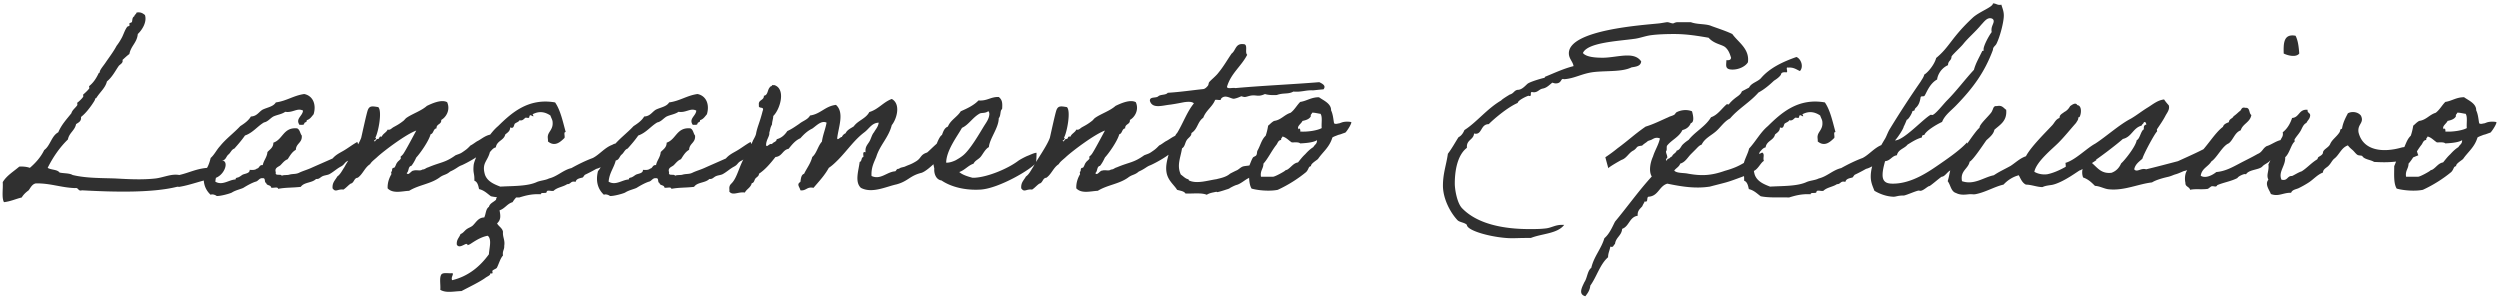 <svg width="729" height="87" fill="none" xmlns="http://www.w3.org/2000/svg"><path d="M39.818 3.656c-.072.504-.576.576-.648 1.08-.72.432-.504 1.152-.72 1.728-.072.072-.576.216-.72.36-.072.144.144.504 0 .648 0 .144-.576.216-.648.36-.792 1.08-1.08 2.376-1.728 3.456-.432.792-.864 1.44-1.368 2.088-.864 1.656-2.088 3.24-3.168 4.824-.504.792-1.656 2.088-1.728 2.736 0 .432-.216.216-.288.36-.864 1.8-1.656 2.88-2.808 3.816-.072.072.144.576 0 .72-.432.576-1.296 1.368-1.728 1.728-.072.072.072.504 0 .648-.36.576-1.368 1.512-1.728 1.728-.072.072.072.576 0 .72-.504.792-1.44 1.368-1.728 2.376-1.368 1.728-2.88 3.312-3.816 5.544-2.016 1.08-2.304 3.888-4.104 5.184-1.008 2.088-2.52 3.744-4.176 5.184-.864-.288-1.8-.432-3.096-.36-1.656 1.44-3.672 2.592-4.824 4.536.144 1.872-.36 4.536.36 5.832 1.944-.216 3.384-.936 5.184-1.368.504-.864 1.224-1.512 2.016-2.088.576-.792 1.008-1.8 2.088-2.016 4.32-.072 7.272 1.224 11.448 1.368 1.08-.216.792 1.008 2.016.648 9.144.504 20.376.792 27.648-1.008.216-.072.504 0 .72 0 3.528-.576 6.84-2.016 10.008-2.448 2.88-.504 4.536-4.536 2.808-5.184-1.152 0-1.152.936-2.448.72-.72.432-1.008 1.296-2.088 1.368-3.24.216-5.4 1.44-8.28 2.088-2.304-.432-4.536.72-6.912 1.008-3.816.432-7.92.216-11.736 0-4.392-.144-8.568-.072-12.456-1.008-.936-.576-2.52-.432-3.816-.72-.648-.936-2.448-.72-3.456-1.368 1.584-3.168 3.528-5.976 5.904-8.28.36-1.944 2.016-2.592 2.376-4.464.72-.504 1.584-.792 1.44-2.088 1.296-1.008 2.376-2.448 3.096-3.456.288-.432 1.008-1.44 1.008-1.728.072-.432.216-.144.36-.36 1.08-1.728 2.664-2.952 3.096-4.824 1.584-1.296 2.448-3.096 3.456-4.536.36-.432 1.368-.864 1.08-1.728.648-.576 1.296-1.224 2.016-1.728.432-2.376 2.232-3.312 2.448-5.832 1.296-1.224 2.736-3.528 2.088-5.544-.576-.432-1.152-.936-2.448-.72zm64.375 37.728c-1.656.936-2.88 1.944-4.32 2.736-1.008.576-2.016 1.08-2.88 2.088-2.087.936-4.103 1.8-6.191 2.736-1.08.504-2.377.864-3.457 1.368-1.08.576-1.944.288-3.096.648-.647.144-1.511 0-2.087.288-.217-.648-2.089.216-1.729-1.008-.504-1.368.864-1.584 1.368-2.088.648-.648 1.153-1.368 2.088-1.728.648-1.008 1.297-2.16 2.377-2.736.072-1.944 1.944-2.016 1.727-4.176-.503-.576-.503-1.728-1.367-2.088-4.032-.36-4.105 3.24-6.913 4.176 0 1.44-1.007 1.944-1.727 2.736-.145 1.584-1.08 2.376-1.368 3.816-1.08-.144-.936.936-1.728 1.008-.433.432-1.225.432-2.088.36.072 1.08-1.44 1.08-2.089 1.44-.36.216-.575.432-1.007.648-.433.288-1.008.072-1.008.72-1.944.072-3.816 1.872-5.904.648.216-2.592 1.511-3.96 2.088-6.192 1.007-.144 1.08-1.224 1.727-1.728.648-.504.865-1.44 1.729-1.728 1.08-1.224 2.16-2.448 3.096-3.816 2.303-.792 3.6-2.664 5.544-3.816 1.151-.216 1.728-1.152 2.736-1.728 1.08-.504 2.448-.648 3.456-1.368 2.231.36 3.456-1.224 5.183-.36-.072 1.584-2.303 2.376-1.007 4.176.504-.072 1.295.144 1.367-.36 0-.504.865-.288.72-1.008 1.008-.288 1.44-1.08 2.016-1.728.865-2.88-.215-5.4-2.736-5.904-3.095.432-5.111 2.016-8.28 2.448-.72 1.224-2.448 1.44-3.816 2.088-1.151.648-1.656 1.944-3.456 2.016-.72 1.224-1.871 2.016-3.096 2.808-1.871 2.016-4.175 3.672-5.903 5.832-1.009 1.08-1.657 2.52-2.737 3.456-.36 1.512-.863 2.88-1.727 3.816-.792 3.096.072 5.4 1.727 6.912.72-.36 1.873.36 1.729.36 1.151.072 3.96-.72 4.464-1.008 1.08-.72 2.952-1.08 3.456-1.44 1.151-.72 2.52-1.44 3.456-1.728.791-.144 1.08-1.152 2.088-1.008.936-.144.36 1.296 1.008 1.368.072.864 1.367.504 1.44 1.368.575.216 2.016-.36 2.016.36 2.376-.432 4.104-.288 6.624-.576 1.007-1.44 3.24-1.08 4.463-2.304.865.072 1.008-.288 1.728-.72.648-.36 1.44-.36 2.088-.648 1.225-.648 2.16-1.584 3.385-2.232 1.223-.648.935-1.152 2.159-1.728 1.152-.576 2.52-2.376 3.744-3.024-.216.072-1.08-2.448-1.08-2.448zm36.273 3.312c.072-.288 1.224-.72 1.872-.72 1.08-.072 1.872-1.44 1.512-4.824-2.088.072-3.168 1.224-4.536 1.944-.504.216-1.512 1.08-2.088 1.296-.504.504-.936 1.008-1.8 1.584-1.224.864-1.08.72-2.592 1.296-3.096 2.232-4.248 1.944-7.992 3.528-.792.216-.792.576-1.728.648-.576.504-1.728 0-2.448.288-.792-.072-1.512 1.656-2.088.72.72-.432.36-1.944 1.368-2.088.576-.72 1.008-1.512 1.44-2.448 1.152-1.224 3.672-4.824 4.176-6.768.936-.216.72-1.584 1.728-1.728-.072-1.368 1.512-1.08 1.368-2.448 1.44-.792 2.736-2.952 1.728-5.184-1.728-.936-4.68.504-5.904 1.08-1.584 1.44-4.248 2.304-5.904 3.456-.36.216-.72.792-1.08 1.008-1.008.792-1.8 1.224-2.736 1.728-.648.36-.936.936-1.728.72-.36.864-1.368 1.152-1.728 2.088-.936-.288-.504.648-1.152.648-.504-.144-.864 1.368-1.08.36h.36c0-.36.504-.504 0-.72.864-1.44 2.088-7.776.864-8.928-1.728-.288-2.52-.432-3.024.792-.36.864-1.656 6.912-1.944 8.136-.864 2.448-3.816 6.48-4.896 8.568-.648.936-1.152 2.088-2.088 2.736-.576 1.08-1.512 1.728-1.368 3.456.936 1.296 1.368.144 3.168.36.792-.504 1.368-1.224 2.088-1.728 1.08-.216.936-1.656 2.088-1.728 1.512-1.08 2.016-2.952 3.6-3.96.432-.792 1.512-1.512 2.16-2.16 2.16-1.944 8.424-6.624 11.304-7.632-.864 1.584-3.096 5.832-3.816 6.84-.288.36-.36.432-.72.72-.072.072.072.576 0 .648-.288.432-.792.72-1.008 1.08-.36.432-.36.792-.72 1.368-.144.288-.576.144-.648.36-.288.432 0 .72-.36 1.008-.144.072.072.576 0 .72-.576 1.008-1.152 2.376-1.08 4.104 1.584 1.656 4.248.792 6.264.72 2.808-1.728 6.12-1.944 8.784-3.816 1.296-1.008 1.944-.72 3.168-1.8 1.944-.864 2.232-1.44 3.456-1.872 1.584-.72 4.32-2.232 5.76-3.456zm38.032-2.448c-2.16.792-3.672 2.808-5.616 3.816-2.16.792-4.32 1.872-6.264 2.952-2.448.576-4.104 2.448-6.552 3.024-.936.504-2.376.576-3.456 1.008-2.736 1.296-6.912 1.152-10.728 1.368-1.872-.72-3.744-1.512-4.464-3.456-1.008-3.456.72-3.816 1.44-6.624.504-.504.864-1.152 1.728-1.368.288-1.944 2.376-2.016 2.736-3.744.648-.576 1.44-.936 1.44-2.088 1.152.576 1.08-.792 1.368-1.08.432-.36 1.152-.504 1.368-1.008.864.288 1.296-.432 1.728-.72.288-.072.792.144 1.008 0 .216-.072 0-1.008.72-.648s.72.36.36-.36c1.872-1.008 3.6-.72 5.184.36.288.864.648 1.296.648 2.016.144 1.944-1.152 2.664-1.368 3.816-.144.576.072 1.152 0 1.728 2.16 1.8 3.888-.144 4.824-1.008.216-.504-.36-1.8.36-1.728-.864-3.096-1.512-6.336-3.096-8.64-7.848-1.368-12.744 3.096-16.632 6.912-2.16 1.8-3.528 4.464-5.472 6.552-.288 1.44-1.512 3.456-1.656 4.896-.216 2.448.288 2.16.216 4.464.936.36 1.152 1.44 1.368 2.448 1.512.36 2.376 1.296 3.456 2.088.576.144 1.152.216 1.8.288a.96.96 0 0 0-.288.72c-.72.72-1.8 1.008-2.088 2.088-.936.576-.864 2.088-1.368 3.096-1.8 0-2.448 1.584-3.456 2.448-.576.432-1.152.576-1.728 1.008-.576.432-1.008 1.152-1.728 1.368-.36 1.08-1.224 1.584-1.08 3.096.648 1.224 2.232-.216 2.808-.216.072 0 .432.288.36.288l-.072.072h.072v-.072.072c.504-.144.72-.288 1.368-.72 1.44-.936 2.88-1.728 4.464-2.016 1.296.936.432 3.744.36 5.4-2.52 3.456-5.904 6.408-10.728 7.56-.504-1.008 1.008-2.232-.36-2.016-1.008 0-2.232-.216-2.736.288-.72.936-.216 3.024-.36 4.536 1.728 1.008 3.888.432 6.192.36 2.448-1.296 5.184-2.592 6.912-3.816.432-.36 1.368-.72 1.44-1.08 0-.504.36-.072.648-.288.144-.144-.072-.576 0-.72.36-.432 1.224-.576 1.368-1.008.576-1.152.936-2.592 1.728-3.456-.216-1.368.432-1.656.36-2.808.288-1.728-.504-2.52-.36-4.104-.216-1.152-1.224-1.512-1.728-2.448 1.08-1.008 1.08-2.016.72-3.816 1.584-.504 2.232-1.944 3.816-2.376.216-.432.648-.936 1.008-1.368h.936c1.872-.576 3.672-1.08 6.264-.936.072-.72 1.512-.072 1.728-.648 0-.792 1.44-.144 2.016-.36 1.008-1.008 2.808-1.152 3.96-1.944 1.08.072 1.008-1.08 2.448-.648.216-1.008 1.368-1.08 2.088-1.296.072 0 .504-.72.648-.792a47.904 47.904 0 0 0 3.312-1.728c1.728-.36 5.544-2.952 6.048-4.608.936-3.096-.216-3.096-1.44-2.376zm40.375-.864c-1.656.936-2.88 1.944-4.32 2.736-1.008.576-2.016 1.08-2.88 2.088-2.088.936-4.104 1.8-6.192 2.736-1.08.504-2.376.864-3.456 1.368-1.08.576-1.944.288-3.096.648-.648.144-1.512 0-2.088.288-.216-.648-2.088.216-1.728-1.008-.504-1.368.864-1.584 1.368-2.088.648-.648 1.152-1.368 2.088-1.728.648-1.008 1.296-2.16 2.376-2.736.072-1.944 1.944-2.016 1.728-4.176-.504-.576-.504-1.728-1.368-2.088-4.032-.36-4.104 3.24-6.912 4.176 0 1.44-1.008 1.944-1.728 2.736-.144 1.584-1.08 2.376-1.368 3.816-1.08-.144-.936.936-1.728 1.008-.432.432-1.224.432-2.088.36.072 1.08-1.44 1.08-2.088 1.44-.36.216-.576.432-1.008.648-.432.288-1.008.072-1.008.72-1.944.072-3.816 1.872-5.904.648.216-2.592 1.512-3.96 2.088-6.192 1.008-.144 1.08-1.224 1.728-1.728.648-.504.864-1.44 1.728-1.728 1.08-1.224 2.16-2.448 3.096-3.816 2.304-.792 3.6-2.664 5.544-3.816 1.152-.216 1.728-1.152 2.736-1.728 1.08-.504 2.448-.648 3.456-1.368 2.232.36 3.456-1.224 5.184-.36-.072 1.584-2.304 2.376-1.008 4.176.504-.072 1.296.144 1.368-.36 0-.504.864-.288.72-1.008 1.008-.288 1.44-1.08 2.016-1.728.864-2.88-.216-5.4-2.736-5.904-3.096.432-5.112 2.016-8.28 2.448-.72 1.224-2.448 1.44-3.816 2.088-1.152.648-1.656 1.944-3.456 2.016-.72 1.224-1.872 2.016-3.096 2.808-1.872 2.016-4.176 3.672-5.904 5.832-1.008 1.08-1.656 2.52-2.736 3.456-.36 1.512-.864 2.88-1.728 3.816-.792 3.096.072 5.4 1.728 6.912.72-.36 1.872.36 1.728.36 1.152.072 3.96-.72 4.464-1.008 1.08-.72 2.952-1.08 3.456-1.44 1.152-.72 2.52-1.44 3.456-1.728.792-.144 1.08-1.152 2.088-1.008.936-.144.36 1.296 1.008 1.368.072.864 1.368.504 1.44 1.368.576.216 2.016-.36 2.016.36 2.376-.432 4.104-.288 6.624-.576 1.008-1.44 3.24-1.08 4.464-2.304.864.072 1.008-.288 1.728-.72.648-.36 1.44-.36 2.088-.648 1.224-.648 2.16-1.584 3.384-2.232 1.224-.648.936-1.152 2.16-1.728 1.152-.576 2.52-2.376 3.744-3.024-.216.072-1.08-2.448-1.08-2.448zm57.944 2.376c1.008-7.416-4.536-.864-6.48.72-2.088.648-1.584 1.656-3.384 2.664-1.44.864-1.872.864-3.096 1.44-.576.216-1.296.216-1.728.648-.72-.072-.72.504-1.08.72-2.448.144-4.248 2.592-6.912 1.368-.144-2.448.72-3.96 1.368-5.544 1.08-3.528 3.6-5.616 4.536-9.288 1.512-1.872 2.664-6.192 0-7.632-2.52.936-3.888 3.024-6.552 3.816-1.008 1.944-3.312 2.448-4.536 4.176-.864.576-1.944 1.008-2.376 2.016a1.986 1.986 0 0 0-1.08 1.08c-.432-.072-1.296 1.152-1.368.36.36-3.24 2.16-7.488-.36-9.72-3.168.36-4.464 2.664-7.56 3.096-.648 1.224-2.16 1.584-3.168 2.448-1.08.72-2.16 1.512-3.456 2.088-.72 1.08-1.656 2.016-3.096 2.376-.072.864-1.08.792-1.368 1.44-.792-.36-1.512 1.152-1.728.288 0-1.584 1.08-2.592.936-3.6.36-1.296.216-1.296.792-2.448 0-.792.36-1.656.36-2.448 2.016-1.944 3.744-7.848.36-9h-.72c0 .432-.576.288-.648.648-.72.72-.504 2.304-1.728 2.448.072 1.44-1.728 1.08-1.44 2.736-.288 1.296 1.728.144 1.08 1.728-.864 3.384-1.44 4.32-1.872 6.336-.072.72-.504 1.44-.936 2.232-.648 1.728-1.8 3.024-2.376 4.824-1.584 2.376-2.16 5.904-3.816 7.632-.504.504-.648.72-.72 1.368 0 .36.072.72 0 1.08 1.008 1.296 2.592 0 4.536.288.504-1.008 1.728-1.44 2.016-2.736.72-.072.72-.936 1.08-1.368.288-.36 1.08-.72 1.008-1.368 1.944-1.296 3.384-3.096 4.824-4.896 1.944-.144 2.088-2.088 3.816-2.376 1.008-1.224 1.944-2.448 3.456-3.096 1.008-1.152 2.088-2.16 3.456-2.808 1.08-.72 2.664-2.52 4.176-1.728-.36 1.944-1.08 3.528-1.368 5.544-1.152 1.224-1.512 3.384-2.808 4.464-.504 1.944-1.584 3.24-2.376 4.896-.864.288-.936 1.368-1.08 2.376-1.224.72-.216 1.44 0 2.448 1.728.216 1.872-1.152 3.816-.72 1.584-1.872 3.24-3.6 4.464-5.832 1.08-.72 1.944-1.584 2.808-2.448 2.664-2.736 4.68-5.76 7.56-7.92 1.44-1.08 2.16-2.736 4.176-2.808-.144 1.224-.864 1.872-1.368 2.808-.648.72-.864 1.944-1.368 2.736-.504.864-1.296 1.512-1.08 3.096-1.008-.36-.576.792-.648 1.368-.72.144-.36 1.296-1.08 1.44-.288 2.448-1.512 5.832.36 7.56 3.24 1.728 7.344-.36 10.368-1.008 3.456-.936 3.816-2.52 7.344-3.384 2.376-.864 6.048-5.4 8.064-6.624zm25.434.792c-.72 0-2.088.72-2.736.936-.648.288-2.088 1.008-2.736 1.512-3.024 2.232-8.712 4.608-12.528 4.824h-.72c-1.008-.288-2.736-.72-3.816-1.656 1.656-.576 2.52-1.872 4.176-2.448.432-.936 1.44-1.224 2.088-2.016.648-.792 1.368-2.304 2.376-2.808.216-2.52 2.88-5.616 2.88-8.424.576-.648.432-1.872.72-2.376.144-.288.288-.144.288-.72.072-1.368 0-2.304-1.008-3.096-2.376-.072-3.384 1.224-5.904 1.008-1.368 1.44-3.24 2.304-5.184 3.168-1.008 1.656-2.952 2.52-3.744 4.464-1.008.36-1.368 1.44-1.728 2.448-.864.36-2.016 3.816-2.232 4.536 0 .216-.288.36-.288.36-.432 1.656 0 3.456.288 4.896-.144 1.296.432 3.24 2.088 3.456 2.736 1.872 6.912 2.952 11.448 2.664 5.4-.36 14.976-6.048 16.056-7.776.216-.36.216-2.808.216-2.952zm-14.112-12.096c.288 0 .288.432.36.648 0 1.368-.792 2.448-1.44 3.456-1.296 2.088-4.104 7.056-6.264 8.784-.72.576-1.224.864-2.088 1.368-.432.216-1.728.792-2.808.72.072-3.672 3.312-7.776 4.608-10.152 1.944-.864 3.096-3.024 5.184-4.176.576-.288 1.512 0 2.448-.648zm53.139 12.24c.072-.288 1.224-.72 1.872-.72 1.08-.072 1.872-1.44 1.512-4.824-2.088.072-3.168 1.224-4.536 1.944-.504.216-1.512 1.08-2.088 1.296-.504.504-.936 1.008-1.8 1.584-1.224.864-1.08.72-2.592 1.296-3.096 2.232-4.248 1.944-7.992 3.528-.792.216-.792.576-1.728.648-.576.504-1.728 0-2.448.288-.792-.072-1.512 1.656-2.088.72.72-.432.36-1.944 1.368-2.088.576-.72 1.008-1.512 1.44-2.448 1.152-1.224 3.672-4.824 4.176-6.768.936-.216.72-1.584 1.728-1.728-.072-1.368 1.512-1.08 1.368-2.448 1.44-.792 2.736-2.952 1.728-5.184-1.728-.936-4.68.504-5.904 1.08-1.584 1.44-4.248 2.304-5.904 3.456-.36.216-.72.792-1.08 1.008-1.008.792-1.8 1.224-2.736 1.728-.648.36-.936.936-1.728.72-.36.864-1.368 1.152-1.728 2.088-.936-.288-.504.648-1.152.648-.504-.144-.864 1.368-1.08.36h.36c0-.36.504-.504 0-.72.864-1.44 2.088-7.776.864-8.928-1.728-.288-2.52-.432-3.024.792-.36.864-1.656 6.912-1.944 8.136-.864 2.448-3.816 6.48-4.896 8.568-.648.936-1.152 2.088-2.088 2.736-.576 1.08-1.512 1.728-1.368 3.456.936 1.296 1.368.144 3.168.36.792-.504 1.368-1.224 2.088-1.728 1.08-.216.936-1.656 2.088-1.728 1.512-1.08 2.016-2.952 3.6-3.96.432-.792 1.512-1.512 2.16-2.16 2.16-1.944 8.424-6.624 11.304-7.632-.864 1.584-3.096 5.832-3.816 6.84-.288.36-.36.432-.72.72-.072.072.072.576 0 .648-.288.432-.792.72-1.008 1.08-.36.432-.36.792-.72 1.368-.144.288-.576.144-.648.36-.288.432 0 .72-.36 1.008-.144.072.072.576 0 .72-.576 1.008-1.152 2.376-1.08 4.104 1.584 1.656 4.248.792 6.264.72 2.808-1.728 6.12-1.944 8.784-3.816 1.296-1.008 1.944-.72 3.168-1.8 1.944-.864 2.232-1.44 3.456-1.872 1.584-.72 4.32-2.232 5.76-3.456zm25.793 2.808c-1.008.144-2.304-.072-2.664.72-.576.144-1.512.144-2.088.36-.648.288-1.08.792-1.656 1.08-.072 0-1.944.936-2.016 1.008-1.152 1.008-2.88 1.296-3.96 1.584-2.52.36-5.688 1.44-7.992.36-.072-.072 0-.288-.288-.36-.792-.216-1.296-.792-2.088-1.368-1.224-2.664-.072-4.896.36-7.632.864-.504.864-1.656 1.368-2.376.432-.72 1.44-1.152 1.368-2.088 1.872-1.152 1.728-3.24 3.456-4.464.792-2.16 2.664-3.168 3.456-5.184.504-.216 1.8.36 1.728-.36 1.224-1.44 2.952.144 3.816 0 .792-.144 1.44-.432 2.088-.72 1.008.288 1.008.288 2.016 0 2.376-.72 2.52.432 4.896-.648.864.288 2.088.36 3.456.288 1.944-.72 3.312-.144 4.824-1.008 2.232.216 3.528-.432 5.544-.36-.072.072 1.44-.144 3.24-.288.864-1.08-.36-1.656-1.224-2.088-7.992.648-16.488 1.008-24.48 1.728-.72-.216-2.304.36-2.448-.36 1.152-3.96 4.176-5.976 5.904-9.36-.792-.648.36-3.096-1.08-3.096-2.376-.288-2.232 1.872-3.456 2.736-1.296 1.872-2.376 3.816-3.816 5.544-.72 1.008-2.232 2.16-2.736 2.808-.216.288-.144.72-.36 1.008-.288.36-.792.936-1.368 1.008-3.456.36-6.768.864-10.368 1.08-.504.72-2.088.432-2.736 1.008-.648.648-2.592 0-2.448 1.368.72 2.376 3.672 1.296 5.904 1.08 1.584-.216 3.312-.576 4.104-.72 1.08-.144 2.304-.216 2.808.36-2.016 2.448-3.168 5.832-4.896 8.64-1.008.936-1.512 4.104-2.376 5.904-.504 1.872-1.008 3.672-.72 5.472.36 2.448 2.232 3.744 3.096 5.184.936.288 2.016.36 2.448 1.08 2.088.072 4.68-.288 6.192.36.72-.432 1.368-.576 2.088-.72 1.512-.36.36.144 1.44-.144.648-.144 1.944-.576 2.376-.72.864-.216.936-.504 1.368-.648.216-.144 1.296-.648 1.512-.648 1.152-.36 2.376-1.44 3.096-1.8 1.152-.576 1.944-1.512 3.672-2.304-.648-.792.72-1.44-.36-2.304zm1.992-7.92c-1.224 1.152-1.512 2.808-2.376 4.32-.216.432-.072.936-.36 1.368-.144.288-.864.432-1.008.72-.432.72-.72 1.656-1.08 2.448 0 2.376-.216 5.04.72 6.552 1.728.504 5.184.864 7.632.36 3.096-1.44 5.832-3.168 8.28-5.184.864-.936.576-1.584 1.44-1.728-.216-.648 1.584-1.656 2.016-2.088 1.44-2.088 3.312-3.384 4.176-6.192 0-.072.144-.216 1.296-.648 1.08-.432.36-.072 1.512-.504.576-.216.864-.288 1.008-.36.36-.288 1.8-2.448 1.728-3.024 0-.072-1.728-.36-2.952.144-1.008.36-.072.072-1.08.288-.576.144-.936 0-1.008-.144-.216-1.152-.288-2.52-.864-3.744.072-2.016-2.376-2.952-3.528-3.816-2.304 0-3.528 1.08-5.472 1.368-1.008 1.008-1.656 2.304-2.808 3.168-1.872.576-2.736 2.088-4.824 2.376-.792.432-1.44 1.224-1.728 1.368-.144 1.008-.432 2.16-.72 2.952zm13.536-6.696c.504-.144 2.016.288 2.448.288.648.864.216 2.808.36 4.176-1.296.72-4.176 1.152-6.264 1.008.144-.648-.288-1.224-.36-.648-.936-.72.792-1.728 1.008-2.448 1.008-.216 2.016-.504 2.448-1.368-.144-.576.288-.576.36-1.008zm-8.64 6.912c1.152.288 1.8 1.152 2.736 1.728.936 0 1.944-.144 2.448.288 1.44-.072 3.744-.216 4.896-.936 0 1.152-.576 1.152-1.08 2.016-.936.576-1.656 1.296-2.376 2.088-.792.72-1.44 1.584-2.088 2.376-1.368.216-2.016 1.44-3.096 2.088-.432.216-.432.072-.72.36-.216.216-2.736 1.656-3.456 1.728h-3.528c-.288-1.8.72-2.304.72-3.816 1.368-1.512 2.376-3.744 3.816-5.544.36-.504.504-1.296 1.368-1.368-.144-.576.288-.576.36-1.008zm135.79-22.464c0-3.384-3.024-5.184-4.608-7.416-2.088-1.008-5.328-2.016-6.192-2.376-1.584-.648-4.032-.36-5.904-1.08h-3.744c-.864 0-1.224.36-1.44.36-.576 0-1.152-.36-1.728-.36-.576.072-1.728.288-2.376.36-4.752.504-26.28 1.872-26.28 8.712 0 1.584 1.152 2.376 1.368 3.744-2.88.72-5.616 2.016-8.28 3.096-.144.072 0 .288-.36.36-.216 0-4.104 1.08-4.824 1.728-.792.72-1.656 1.728-2.808 1.728-1.08.144-1.152 1.08-2.304 1.368 0 0-2.304 1.368-2.52 1.728-4.176 2.448-7.2 6.408-10.728 8.64-.36.864-.864 1.656-1.728 2.088-1.008 1.584-1.944 3.312-3.096 4.824-.432 3.168-1.44 5.688-1.44 9.288 0 3.672 2.016 7.704 4.248 10.08.648.648 2.088.648 2.736 1.368.072 1.872 8.28 3.888 13.104 3.888 1.296 0 2.592-.072 3.96-.072h1.584c3.24-1.296 7.776-1.224 9.72-3.816h-.504c-1.944-.072-3.096.792-4.68 1.008-1.656.216-3.312.216-4.968.216-7.848 0-15.264-1.584-19.584-6.048-1.512-1.512-2.16-5.544-2.16-7.2 0-4.752 1.152-8.64 3.528-10.44v-.36c0-2.016 1.944-2.016 2.088-3.816.144 0 .36.072.504.072 1.872 0 1.44-2.808 3.816-2.808-.144 0 4.752-4.608 8.424-6.192 0-.792 2.88-2.088 3.168-2.088a.783.783 0 0 0 .36.072c.576 0 0-1.152.576-1.152.216 0 .432.072.648.072 1.224-.072 1.44-.864 2.52-1.08 1.224-.216 1.944-1.08 2.808-1.728.504.144.72.216 1.008.216 1.656 0 1.44-1.296 2.088-1.296.144 0 .216.072.36.072 3.096-.216 5.112-1.656 8.64-2.088 3.96-.432 8.28 0 11.016-1.368 1.368-.216 2.664-.36 2.808-1.728-.936-1.368-2.376-1.728-4.032-1.728-2.232 0-4.896.648-7.2.648-2.232 0-4.824-.216-5.76-1.368 1.296-3.096 10.224-3.456 15.264-4.176 1.44-.216 2.952-.792 4.464-1.008 2.088-.288 4.752-.36 6.84-.36 3.888 0 7.056.576 10.08 1.08 1.584 1.8 3.816 1.944 4.824 2.736 1.008.864 1.368 1.944 1.728 3.096-.072.576-.432.72-1.008.72h-.36c0 1.44-.576 2.736 1.8 2.736 1.8 0 3.672-.864 4.464-2.088.072-.288.072-.576.072-.864zM472.803 46.64c1.584-.504 2.16-2.16 3.6-2.808 1.296-.936.504-1.152 2.448-1.368.36-.432 1.224-.936 1.368-1.08.432-.432.72-.36 1.368-.648.576-.288 1.296-.864 2.448-.36-.432 1.944-1.44 3.384-2.016 5.256-.792 1.728-1.296 4.32-.36 5.832-3.816 4.176-7.128 8.856-10.728 13.176-.864 1.728-1.656 3.6-3.096 4.824-.936 3.168-3.024 5.256-3.816 8.64-1.152.864-1.152 2.952-2.016 4.176-.576 1.296-1.944 3.528.288 4.104.648-.864 1.296-1.656 1.44-3.096 1.872-2.592 2.808-6.192 5.184-8.28 0-1.224.504-2.016.648-3.096 1.08.36.864-.576 1.368-.72.216-2.016 1.944-2.448 2.088-4.464 2.088-.72 2.088-3.456 4.536-3.816-.144-1.512.72-2.016 1.368-2.808.144-.504.504-.864.648-1.368 1.152.36.504-1.08 1.08-1.368 2.952-.144 3.096-3.096 5.544-3.816 4.176.864 8.136 1.512 12.384.864 5.472-1.44 4.464-1.008 9.864-3.024 1.008-.36 1.44-1.08 2.448-1.368 1.656-.288 2.448-2.592 3.456-3.096-.36-.936.36-2.016-.504-2.448-5.328 2.664-5.688 3.888-10.872 5.328-3.888 1.368-6.696 1.584-10.944.792-1.152-.216-3.168-.072-3.816-.864.504-.72 1.44-1.08 1.728-2.016 1.512-.432 2.16-1.8 3.168-2.808l1.368-1.368c.504-.504 1.008-1.152 1.728-1.368.864-1.8 2.664-2.592 4.104-3.816 1.44-1.224 2.448-2.952 4.176-3.816 2.448-2.88 5.832-4.752 8.28-7.56 1.728-.936 3.168-2.16 4.536-3.456.792-.504 1.512-1.008 2.016-1.728.072-.648.648-.792 1.44-.72.936.216-.288-1.656.648-1.368 1.656-.144 2.448.576 3.456 1.008 1.152-1.224.36-3.528-1.008-4.104-4.104 1.44-7.848 3.24-10.368 6.192-1.008 1.08-2.808 1.368-3.456 2.736-.72.36-1.368.72-2.088 1.08-.36 1.008-1.296 1.44-2.088 2.088-.72.576-1.296 1.152-1.728 1.728-.072.072-.576-.144-.648 0-1.44 1.224-2.592 3.096-4.536 3.744-1.656 2.736-4.608 4.176-6.552 6.624-.576.36-1.224.864-1.728 1.368-.504.504-.792 1.584-1.728 1.728-.216.792-1.152.936-1.368 1.728-.504.072-.576.576-1.08.648-.432 0-.36 1.008-.648.36v-.36c.936-.216-.36-1.872.072-2.304.216-.216 0-1.224.216-1.512 1.296-1.656 3.528-2.52 4.464-4.536 1.152-.288 2.016-.936 2.448-2.016 1.224-.288.576-2.664.36-3.456-1.8-.72-3.6-.216-4.536.288-.216.144-.432.576-.648.72-.648.36-1.224.432-1.728.72-2.16.936-4.248 2.016-6.624 2.736-3.312 2.304-4.968 3.96-8.208 6.336-.864.72-2.304 1.8-3.528 2.592 0 .072.936 3.456.864 3.24-.072-.216 2.376-1.656 3.816-2.448zm75.961-4.392c-2.16.792-3.672 2.808-5.616 3.816-2.16.792-4.32 1.872-6.264 2.952-2.448.576-4.104 2.448-6.552 3.024-.936.504-2.376.576-3.456 1.008-2.736 1.296-6.912 1.152-10.728 1.368-1.872-.72-3.744-1.512-4.464-3.456-1.008-3.456.72-3.816 1.44-6.624.504-.504.864-1.152 1.728-1.368.288-1.944 2.376-2.016 2.736-3.744.648-.576 1.44-.936 1.44-2.088 1.152.576 1.08-.792 1.368-1.08.432-.36 1.152-.504 1.368-1.008.864.288 1.296-.432 1.728-.72.288-.072.792.144 1.008 0 .216-.072 0-1.008.72-.648s.72.36.36-.36c1.872-1.008 3.6-.72 5.184.36.288.864.648 1.296.648 2.016.144 1.944-1.152 2.664-1.368 3.816-.144.576.072 1.152 0 1.728 2.16 1.8 3.888-.144 4.824-1.008.216-.504-.36-1.8.36-1.728-.864-3.096-1.512-6.336-3.096-8.64-7.848-1.368-12.744 3.096-16.632 6.912-2.16 1.8-3.528 4.464-5.472 6.552-.288 1.44-1.512 3.456-1.656 4.896-.216 2.448.288 2.16.216 4.464.936.36 1.152 1.44 1.368 2.448 1.512.36 2.376 1.296 3.456 2.088 2.376.504 5.4.288 8.28.36 1.872-.576 3.672-1.08 6.264-.936.072-.72 1.512-.072 1.728-.648 0-.792 1.44-.144 2.016-.36 1.008-1.008 2.808-1.152 3.96-1.944 1.08.072 1.008-1.08 2.448-.648.216-1.008 1.368-1.08 2.088-1.296.072 0 .504-.72.648-.792a47.904 47.904 0 0 0 3.312-1.728c1.728-.36 5.544-2.952 6.048-4.608.936-3.096-.216-3.096-1.44-2.376zm24.823-.72c-1.872 2.016-4.536 3.96-7.776 6.192-2.952 2.016-8.136 5.832-13.824 5.832-1.44 0-3.024-.216-3.024-2.52 0-1.44.432-2.88.72-4.032 1.584-.144 1.944-1.512 3.456-1.728.36-1.728 2.232-1.944 3.096-3.096 1.296-.792 2.592-1.656 4.176-2.088.072-.504.072-.72.72-.72.432-1.152 3.312-2.952 5.184-3.816.792-2.016 2.664-3.312 4.104-4.824 4.824-4.968 8.28-9.576 10.728-16.2 0-.864.648-1.08 1.008-1.728 1.08-2.16 2.16-6.408 2.16-8.28 0-1.296-.432-2.16-.72-3.168-.216.072-.36.072-.504.072-.792 0-1.08-.432-1.944-.432 0 1.08-3.96 2.376-5.904 4.176-6.264 5.832-6.696 8.496-10.656 11.736-.504 2.016-2.592 4.392-3.456 4.824-.216.864-.72 1.44-1.08 2.088a283.568 283.568 0 0 0-9 13.824c-.576.936-.936 2.088-1.368 2.808-2.16 3.528-4.176 7.56-4.176 11.016 0 1.728.576 2.88 1.08 4.176 1.584.936 3.528 1.656 5.544 1.728.864 0 1.152-.36 3.096-.36 1.008-.216 3.672-1.44 4.32-1.44.072 0 .288.072.432.072.864 0 2.16-1.368 2.592-1.368.288 0 2.736-2.16 3.6-2.736.936 0 1.656-1.44 2.592-1.872 1.08-.504 4.32-4.392 4.32-4.248 0 .288.72-3.816.504-3.888zm6.696-36.216c.504 0 1.08.216 1.08.864 0 .72-.648 1.44-.648 2.52 0 .216 0 .432.072.648-.936 1.224-2.376 4.032-2.376 4.968 0 .288.072.72-.36.504-.864 1.872-1.944 3.6-2.448 5.544-2.736 2.952-5.112 6.192-7.92 9-.864.864-3.456 4.176-4.248 4.176-.072 0-.288-.072-.432-.072-2.16 1.152-7.848 7.488-10.44 7.488.576-.504 2.592-3.456 2.592-4.176 0 .288.864-1.872.864-1.872.504 0 1.584-2.016 1.584-2.304 0-.36.72-.216.72-.576 0-.72 1.296-.648 1.728-3.672.144-.432.792-.144 1.08-.36.504-.504 1.368-3.528 3.744-4.824 0-.576.648-3.024 3.168-4.176 0-1.296 1.008-1.296 1.008-2.448 0-.36 2.664-2.736 3.456-3.744 1.368-1.728 3.6-3.6 5.184-5.544.72-.72 1.512-1.944 2.592-1.944zm26.252 40.608c-2.448 1.8-6.264 4.248-9.576 4.896-1.08.144-2.52 0-3.744-.72.576-2.952 5.184-6.624 6.984-8.424 1.8-1.8 3.456-3.888 5.184-5.832.36-.648.648-.864.648-1.44.072-.36.216-.144.36-.288.504-.792.792-3.312-.648-3.456-.504-1.008-1.728.072-2.088.288-.432.792-1.008 1.368-1.728 1.728-.576.504-1.368.72-1.368 1.728-1.08.36-1.44 1.368-2.088 2.088-2.088 2.232-6.336 6.408-7.704 9.072-1.728.576-3.024 1.872-4.464 2.808-1.656.936-3.312 1.656-4.896 2.736-2.952.576-5.76 2.952-9.288 1.728-.576-3.096 1.8-3.528 2.232-5.688 1.008-.432 4.248-5.4 4.896-6.264.792-.72 2.088-1.728 2.304-3.024 1.656-1.512 3.744-2.52 3.456-5.832-.792-.504-1.152-1.44-2.736-1.08-1.08-.144-1.008.864-1.368 1.368-.144.864-3.816 3.888-3.672 4.968-1.224.72-7.344 10.296-8.208 11.376-.504 1.296-.648 2.88-1.08 4.176.864 1.08.936 3.024 2.448 3.456 1.368.72 2.88.432 3.816.36.504-.072 1.152.072 1.728 0 2.88-.504 5.688-2.232 8.28-2.808 1.152-1.224 2.592-2.232 4.464-2.736.576 1.08 1.008 2.232 2.088 2.736 1.584 0 3.24.72 4.824.72.864-.432 1.944-.504 2.808-.648 3.384-.72 7.92-4.32 8.136-4.248.216.072 4.752-2.952 4.752-2.952s-1.08-3.168-1.224-3.096c-.216.144-2.448 1.44-3.528 2.304zm-2.194 4.248c.072-.648 1.152-.216 1.368-.72.648-.144.648-.936 1.728-.648a4.17 4.17 0 0 0 0 2.952c1.512.504 2.52 1.512 3.456 2.448 1.512.072 2.808.936 4.176 1.008 4.32.432 8.568-1.584 12.456-2.016 1.368-.864 3.888-1.44 4.824-1.656 1.08-.288 1.296-.504 2.088-.72.792-.216 1.656-.648 2.376-.936.36-.072.72-.144 1.08-.36.936-.504 1.44-1.296 2.592-1.8.36-.216.576-.216 1.008-.36.216 0 .864-.576 1.08-.648.72-.288 1.8-1.512 2.592-1.8.504.432.216-1.44.216-2.952-3.168 1.872-6.84 3.456-10.296 5.04-3.024.792-6.264 1.656-9.288 2.376-1.44-.504-2.664 1.008-3.456 0 .288-1.512 1.44-2.232 2.376-3.096.36-1.368 3.6-7.344 4.248-7.92.144-.072-.072-.504 0-.648.864-1.296 1.728-2.52 2.448-3.888.432-.864 1.368-1.872 1.008-3.096-.504-.576-1.008-1.152-1.368-1.728-1.944.216-3.384 1.512-4.824 2.376-1.656 1.008-3.168 2.232-4.896 3.24-3.24 1.656-7.344 5.328-10.368 7.272-2.448 1.296-5.832 4.824-8.712 5.616.144 0 .144 2.016.144 3.384 0 .288 1.08-.216 1.944-.72zm11.376.216c-3.024.36-4.104-1.512-5.832-2.952 2.016-1.224 7.488-5.4 9.144-6.912 2.592-.576 2.952-3.24 5.472-3.888.072-.432.576-.504.648-1.008.576-.144.648.288.72.72-.648.072-.792.576-.72 1.368-.864.36-1.152 2.808-2.088 3.168-.216 1.728-3.456 5.832-4.536 6.768-.576 1.296-1.44 2.232-2.808 2.736zm44.018-1.872c.576-.648 1.728-1.008 2.232-1.728 3.24-1.656 4.536-3.816 3.744-6.048-1.8.144-3.24 1.44-4.752 1.872-1.224.72-1.224 1.728-2.664 2.304-1.872 1.08-3.6 1.872-5.472 2.88-1.944 1.008-3.96 2.16-6.552 2.376-.936.792-3.096 2.016-4.536 1.08.288-2.16 2.232-2.664 3.096-4.176 1.584-1.008 3.24-4.536 5.04-5.256 1.368-1.008 1.728-3.168 3.528-3.816.576-1.944 2.736-2.304 3.096-4.464-.792-.504-.288-2.232-1.728-2.088-1.296-.36-1.08.72-1.728 1.008-.576.504-1.08 1.008-1.728 1.44-.288.72-1.296.72-1.368 1.728-.72.288-1.512.576-1.728 1.368-2.376 1.728-4.896 6.12-7.128 7.992-1.152.864-2.952 3.816-3.6 5.184-.288.648-.504 1.872-.216 3.168-.072 1.152 1.152 1.08 1.368 2.016 1.512-.36 3.384 0 5.184-.288.144-.072.864-.648 1.008-.72.72-.216 1.368.432 1.728-.36 1.872-.792 4.176-1.152 5.904-2.088.072-.432 2.304-1.512 2.448-1.008.792-1.512 3.888-1.296 4.824-2.376zm6.192-32.904c1.152.576 3.6 1.224 4.536 0-.144-1.944-.36-3.816-1.08-5.184-3.528-.648-3.528 2.232-3.456 5.184zm38.377 26.568c0-.36-2.664.72-3.816.792-5.616 1.656-11.448 1.008-12.744-4.392-.36-2.448 1.728-2.664.72-4.824-.72-1.008-2.448-1.44-3.816-.72-.72 1.368-1.44 2.736-1.728 4.536-.648 0-.432.576-.72 1.008-.864 1.368-2.16 2.088-2.736 3.456-.432 1.008-2.016 1.512-2.088 2.448 0 .72-1.152 1.152-1.368 1.368-.144.144-.144.504-.36.648-1.656 1.008-2.88 2.448-4.464 3.456-1.08.36-1.872.936-2.808 1.368-1.512-.072-1.224 1.512-3.096 1.08-1.008-2.304 1.224-4.032 1.08-6.552 1.296-1.152 1.728-3.744 2.736-4.536.072-.072-.072-.576 0-.648.504-.864 1.224-1.584 1.728-2.448.504-.864.792-1.944 1.728-2.376.288-.648.864-1.08 1.008-1.728.432-1.296-.864-1.008-.648-2.088-2.592-.288-2.376 2.232-4.536 2.376-.576 1.728-1.44 3.168-2.736 4.176.288 1.44-.648 1.656-.72 2.736-1.8 1.512-2.232 4.392-3.456 6.624.288 1.872-.72 3.024 0 4.464-1.152 1.368.36 3.096.72 4.176 2.232.864 3.6-.432 5.904-.36.36-1.008 1.656-1.008 2.376-1.44a26.772 26.772 0 0 0 2.448-1.368c1.584-.936 2.736-2.448 4.464-3.096 0-1.08 1.224-1.44 1.728-2.088.648-.648.936-1.512 1.728-2.088 1.368-1.152 1.944-3.096 3.816-3.744.432.576.792.864 1.368 1.368.36.288.864 1.008 1.368 1.368.432.288 1.08.144 1.44.36-.072 0 .288.288.288.36.864.72 2.304.792 3.168 1.368 2.952.144 4.176.144 6.84-.144 2.088.072 6.264-1.944 6.12-1.8-.144.144-.936-2.736-.936-3.096zm-1.326-2.592c-1.224 1.152-1.512 2.808-2.376 4.32-.216.432-.072.936-.36 1.368-.144.288-.864.432-1.008.72-.432.72-.72 1.656-1.08 2.448 0 2.376-.216 5.04.72 6.552 1.728.504 5.184.864 7.632.36 3.096-1.44 5.832-3.168 8.28-5.184.864-.936.576-1.584 1.44-1.728-.216-.648 1.584-1.656 2.016-2.088 1.44-2.088 3.312-3.384 4.176-6.192 0-.072.144-.216 1.296-.648 1.08-.432.36-.072 1.512-.504.576-.216.864-.288 1.008-.36.36-.288 1.8-2.448 1.728-3.024 0-.072-1.728-.36-2.952.144-1.008.36-.072.072-1.08.288-.576.144-.936 0-1.008-.144-.216-1.152-.288-2.52-.864-3.744.072-2.016-2.376-2.952-3.528-3.816-2.304 0-3.528 1.08-5.472 1.368-1.008 1.008-1.656 2.304-2.808 3.168-1.872.576-2.736 2.088-4.824 2.376-.792.432-1.44 1.224-1.728 1.368-.144 1.008-.432 2.16-.72 2.952zm13.536-6.696c.504-.144 2.016.288 2.448.288.648.864.216 2.808.36 4.176-1.296.72-4.176 1.152-6.264 1.008.144-.648-.288-1.224-.36-.648-.936-.72.792-1.728 1.008-2.448 1.008-.216 2.016-.504 2.448-1.368-.144-.576.288-.576.36-1.008zm-8.64 6.912c1.152.288 1.8 1.152 2.736 1.728.936 0 1.944-.144 2.448.288 1.44-.072 3.744-.216 4.896-.936 0 1.152-.576 1.152-1.08 2.016-.936.576-1.656 1.296-2.376 2.088-.792.72-1.44 1.584-2.088 2.376-1.368.216-2.016 1.44-3.096 2.088-.432.216-.432.072-.72.36-.216.216-2.736 1.656-3.456 1.728h-3.528c-.288-1.8.72-2.304.72-3.816 1.368-1.512 2.376-3.744 3.816-5.544.36-.504.504-1.296 1.368-1.368-.144-.576.288-.576.36-1.008z" fill="#303030"/></svg>
